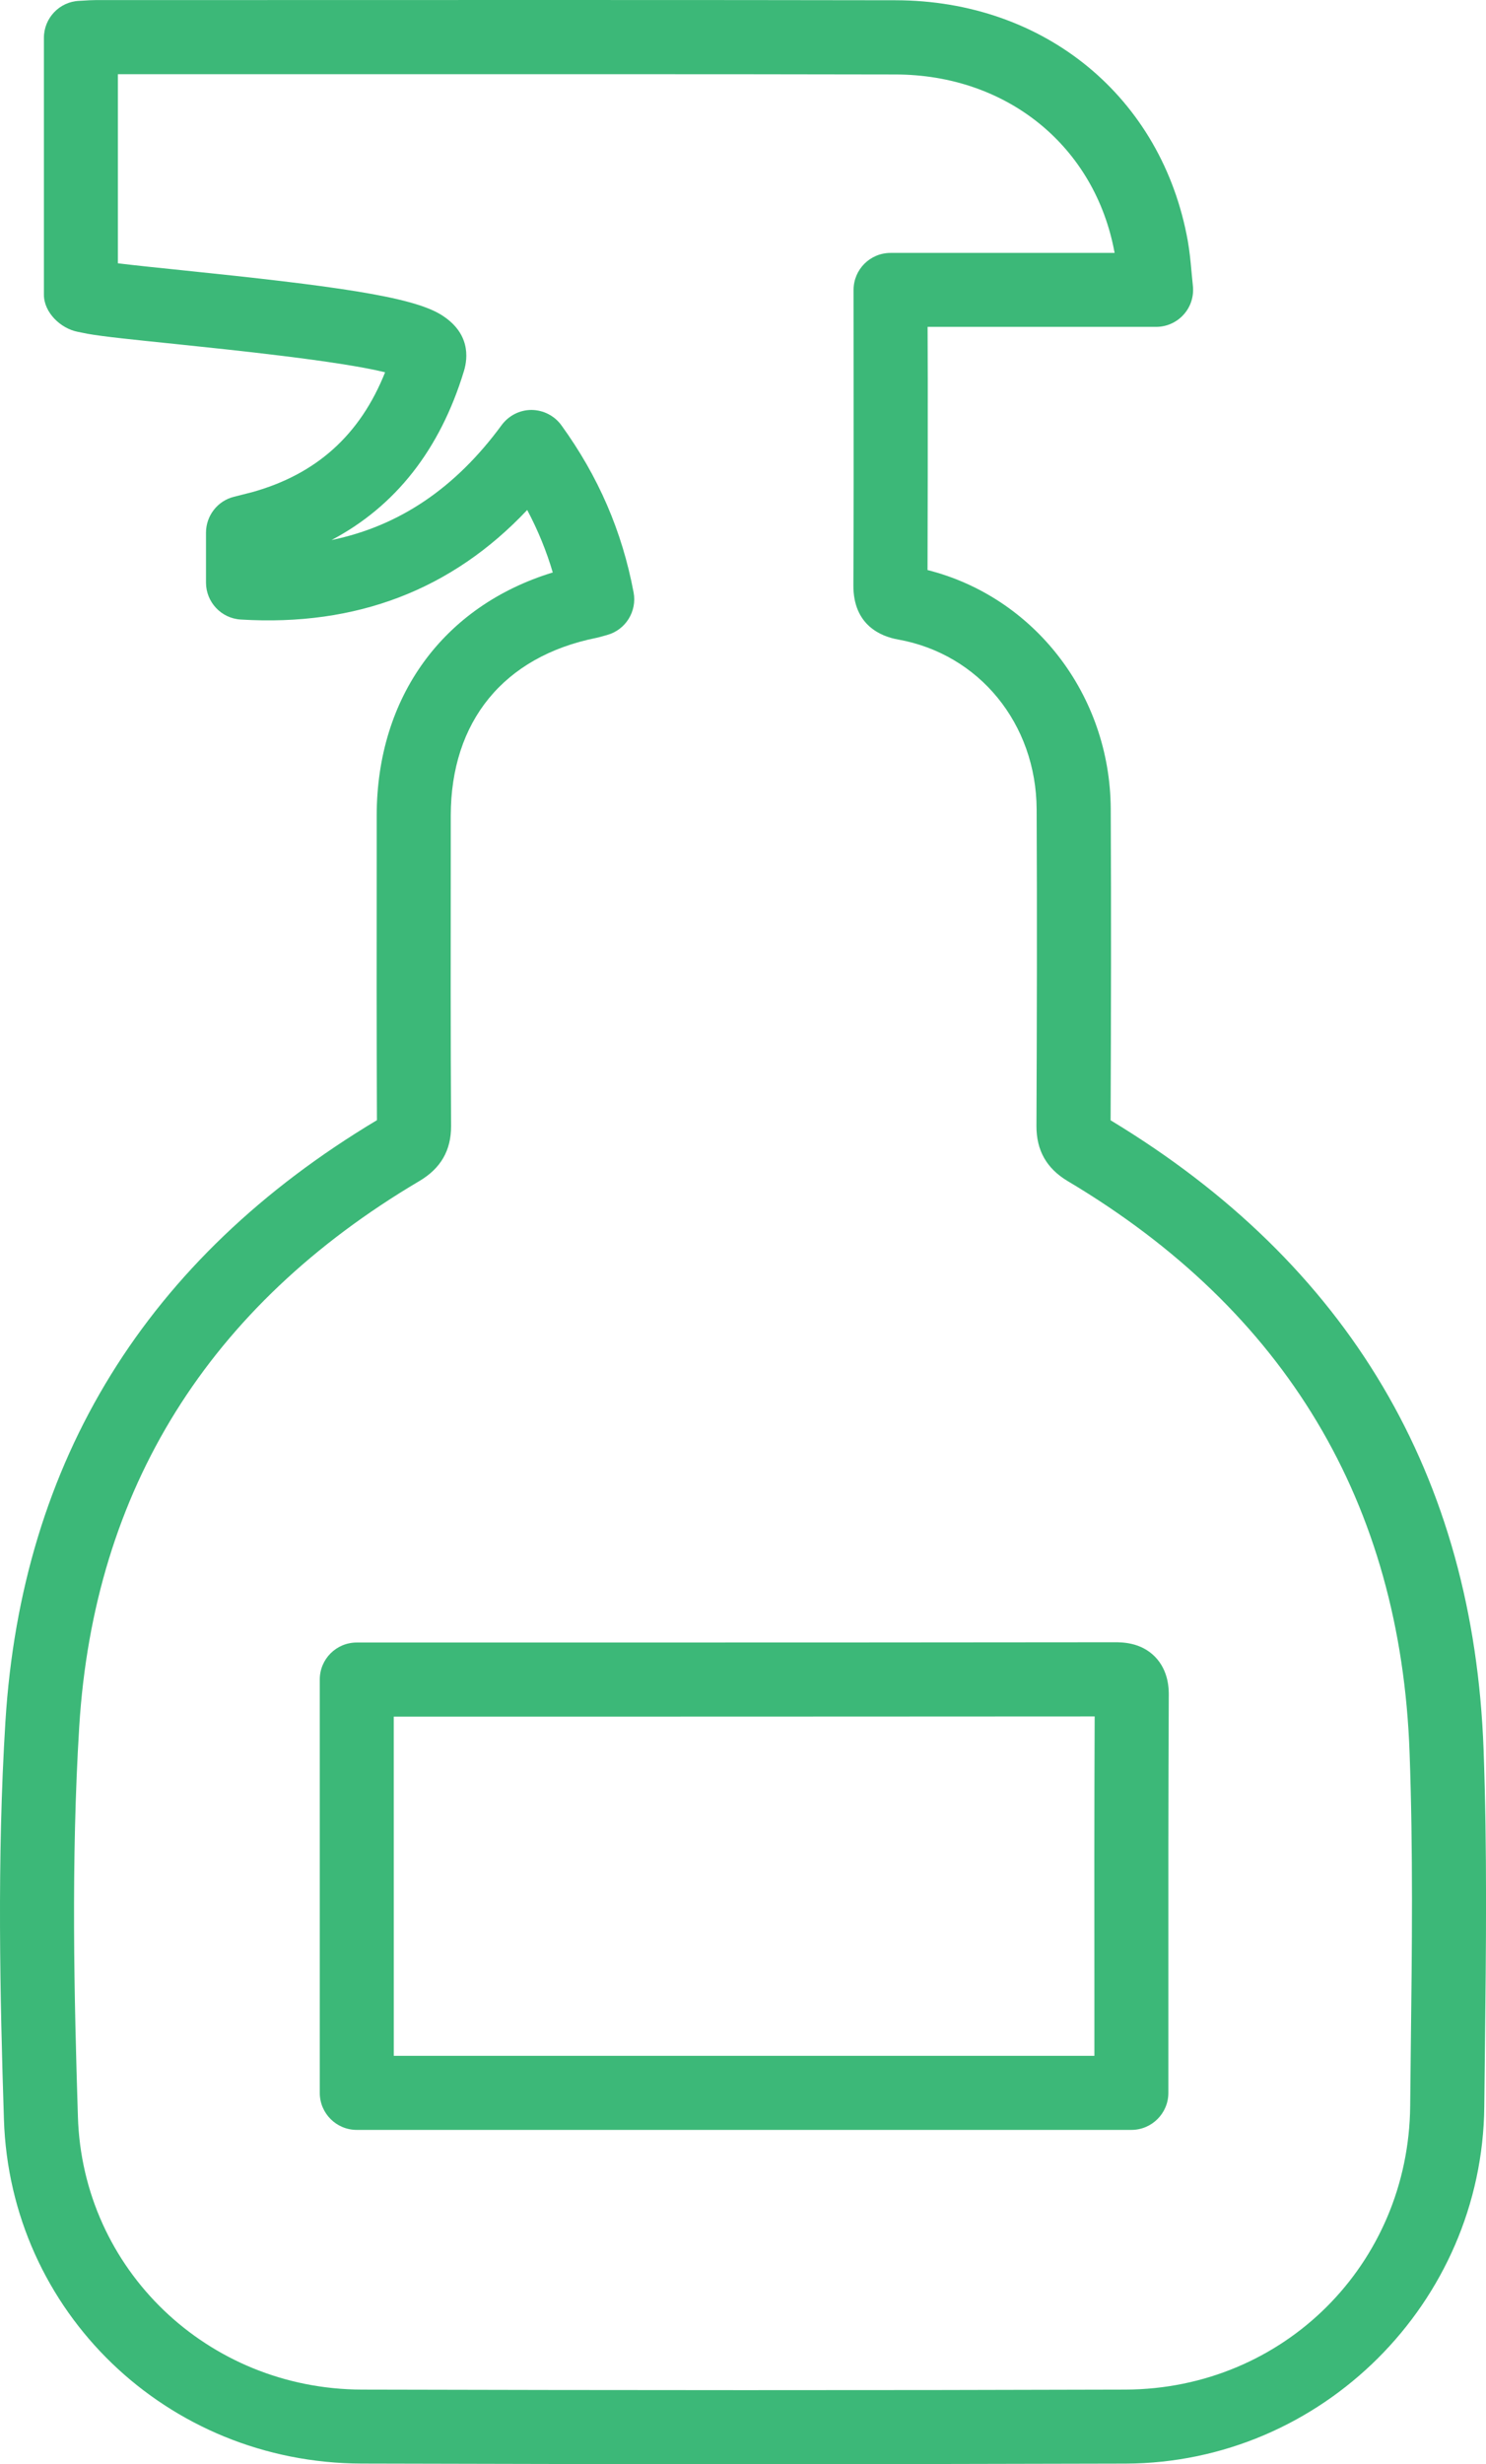 <?xml version="1.0" encoding="utf-8"?>
<!-- Generator: Adobe Illustrator 16.0.0, SVG Export Plug-In . SVG Version: 6.00 Build 0)  -->
<!DOCTYPE svg PUBLIC "-//W3C//DTD SVG 1.1//EN" "http://www.w3.org/Graphics/SVG/1.1/DTD/svg11.dtd">
<svg version="1.1" id="Layer_1" xmlns="http://www.w3.org/2000/svg" xmlns:xlink="http://www.w3.org/1999/xlink" x="0px" y="0px"
	 width="46.671px" height="77.33px" viewBox="0 0 46.671 77.33" style="enable-background:new 0 0 46.671 77.33;"
	 xml:space="preserve">
<g id="vSJhiS.tif">
	<g>
		<g>
			<path style="fill:#3CB878;" d="M23.674,77.33c-4.105,0-8.213-0.008-12.318-0.019C5.242,77.295,0.31,72.543,0.123,66.5
				C0.004,62.744-0.1,58.375,0.17,54.028c0.511-8.196,4.438-14.547,11.669-18.875c-0.013-2.753-0.011-5.493-0.008-8.231v-1.326
				c0.003-3.73,2.097-6.582,5.53-7.631c-0.201-0.68-0.468-1.331-0.803-1.961c-2.358,2.5-5.357,3.66-8.996,3.438
				c-0.612-0.036-1.092-0.545-1.092-1.16v-1.564c0-0.535,0.363-1.002,0.881-1.129c0.252-0.062,0.408-0.102,0.564-0.143
				c2.018-0.561,3.394-1.793,4.18-3.763c-1.455-0.358-4.845-0.706-6.611-0.89c-1.262-0.13-2.258-0.231-2.738-0.319l-0.301-0.06
				C1.9,10.308,1.379,9.805,1.379,9.248V1.187c0-0.62,0.488-1.132,1.105-1.16l0.143-0.008c0.127-0.008,0.246-0.016,0.365-0.016
				L17.393,0c4.072,0,7.991,0.003,10.728,0.008c4.688,0.006,8.377,3.041,9.185,7.557c0.055,0.314,0.086,0.625,0.116,0.963
				l0.043,0.443c0.035,0.327-0.067,0.654-0.289,0.9c-0.221,0.247-0.536,0.387-0.866,0.387h-7.177l0.005,1.65
				c0,1.996,0,3.988-0.007,5.981c3.351,0.846,5.734,3.913,5.754,7.491c0.017,3.262,0.009,6.521-0.004,9.777
				c7.47,4.51,11.402,11.15,11.714,19.756c0.114,3.107,0.077,6.26,0.043,9.311l-0.021,1.881
				c-0.058,6.156-5.109,11.185-11.257,11.207C31.462,77.322,27.568,77.33,23.674,77.33z M16.691,12.865c0.002,0,0.002,0,0.005,0
				c0.371,0.004,0.719,0.182,0.937,0.483c1.162,1.606,1.904,3.321,2.266,5.241c0.113,0.598-0.252,1.182-0.838,1.34
				c-0.18,0.051-0.254,0.072-0.33,0.088c-2.908,0.584-4.572,2.618-4.574,5.582v1.325c-0.003,2.803-0.006,5.608,0.01,8.413
				c0.003,0.766-0.326,1.334-1.006,1.732C6.545,40.983,2.954,46.74,2.489,54.174c-0.262,4.246-0.158,8.552-0.042,12.254
				c0.146,4.783,4.064,8.546,8.916,8.562c7.998,0.02,15.996,0.025,23.988,0c4.963-0.021,8.893-3.932,8.939-8.906l0.02-1.887
				c0.037-3.021,0.072-6.146-0.039-9.197c-0.281-7.834-3.895-13.863-10.729-17.93c-0.668-0.396-0.992-0.963-0.99-1.733
				c0.014-3.313,0.021-6.628,0.006-9.94c-0.014-2.684-1.803-4.873-4.352-5.328c-0.527-0.094-1.412-0.441-1.404-1.709
				c0.012-2.146,0.008-4.295,0.008-6.446l-0.002-2.815c0-0.644,0.521-1.162,1.162-1.162h7.037c-0.611-3.346-3.377-5.596-6.889-5.6
				C25.38,2.33,21.462,2.328,17.392,2.328H3.703v5.935c0.512,0.062,1.252,0.14,2.018,0.218c4.761,0.49,7.189,0.822,8.121,1.389
				c0.932,0.57,0.856,1.357,0.729,1.774c-0.75,2.463-2.146,4.24-4.159,5.304c2.133-0.441,3.892-1.632,5.342-3.606
				C15.975,13.043,16.322,12.865,16.691,12.865z"/>
		</g>
		<g>
			<path style="fill:#3CB878;" d="M35.535,66.84h-24.33c-0.643,0-1.162-0.521-1.162-1.162V52.707c0-0.644,0.52-1.162,1.162-1.162
				h7.516c5.432,0,10.86-0.002,16.292-0.008c0.227,0,0.809,0,1.254,0.446c0.445,0.449,0.443,1.037,0.441,1.232
				c-0.015,3.16-0.015,6.322-0.013,9.488v2.973C36.697,66.317,36.175,66.84,35.535,66.84z M12.368,64.515h22.004v-1.81
				c-0.004-2.947-0.004-5.896,0.008-8.84c-5.256,0.002-10.457,0.006-15.66,0.006h-6.353L12.368,64.515L12.368,64.515z"/>
		</g>
	</g>
</g>
</svg>

